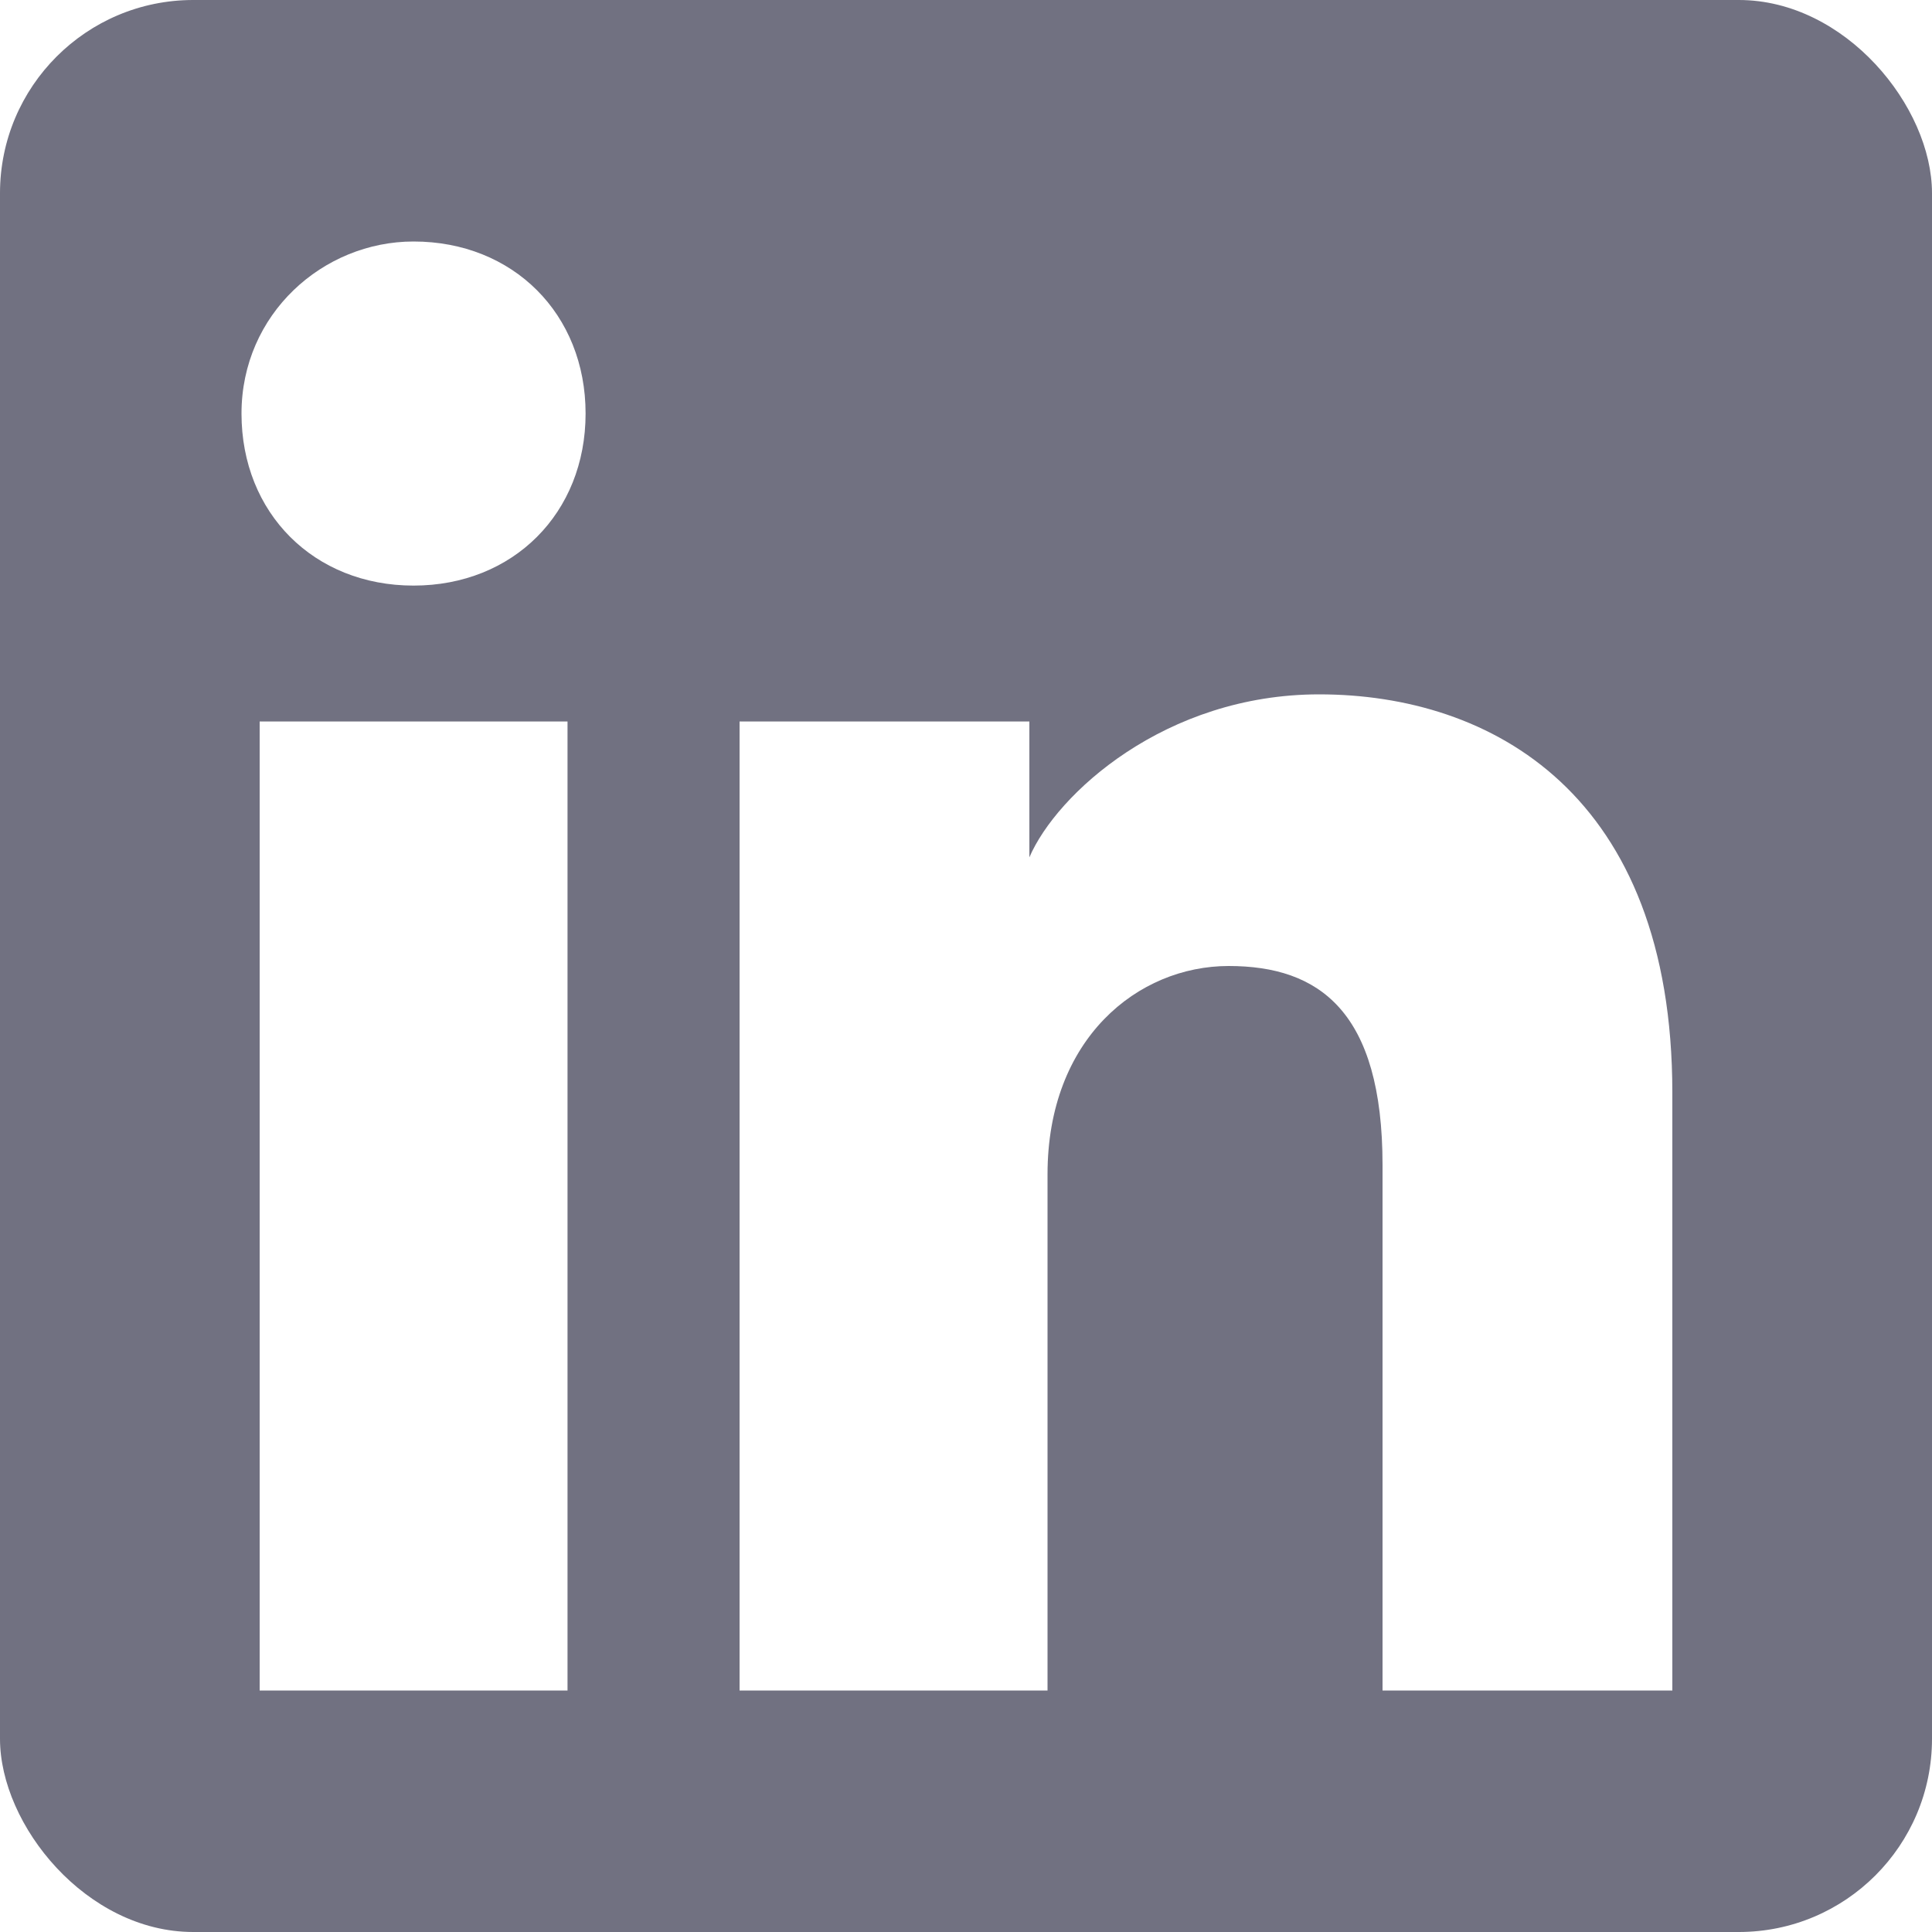 <?xml version="1.0" encoding="utf-8"?>
<svg xmlns="http://www.w3.org/2000/svg" fill="none" height="100%" overflow="visible" preserveAspectRatio="none" style="display: block;" viewBox="0 0 20 20" width="100%">
<g id="Frame 62">
<g clip-path="url(#clip0_0_10630)">
<path clip-rule="evenodd" d="M-5 -0.312C-5 -2.901 -2.901 -5 -0.312 -5H20.312C22.901 -5 25 -2.901 25 -0.312V20.312C25 22.901 22.901 25 20.312 25H-0.312C-2.901 25 -5 22.901 -5 20.312V-0.312ZM2.688 7.469V17.5H5.875V7.469H2.688ZM2.5 4.281C2.5 5.312 3.25 6.062 4.281 6.062C5.312 6.062 6.062 5.312 6.062 4.281C6.062 3.25 5.312 2.5 4.281 2.5C3.344 2.5 2.5 3.25 2.5 4.281ZM14.312 17.5H17.312V11.312C17.312 8.219 15.438 7.188 13.656 7.188C12.062 7.188 10.938 8.219 10.656 8.875V7.469H7.656V17.5H10.844V12.156C10.844 10.75 11.781 10 12.719 10C13.656 10 14.312 10.469 14.312 12.062V17.5Z" fill="#717181" fill-rule="evenodd" id="linkedin"/>
</g>
</g>
<defs>
<clipPath id="clip0_0_10630">
<rect fill="white" height="20" rx="2" width="20"/>
</clipPath>
</defs>
</svg>